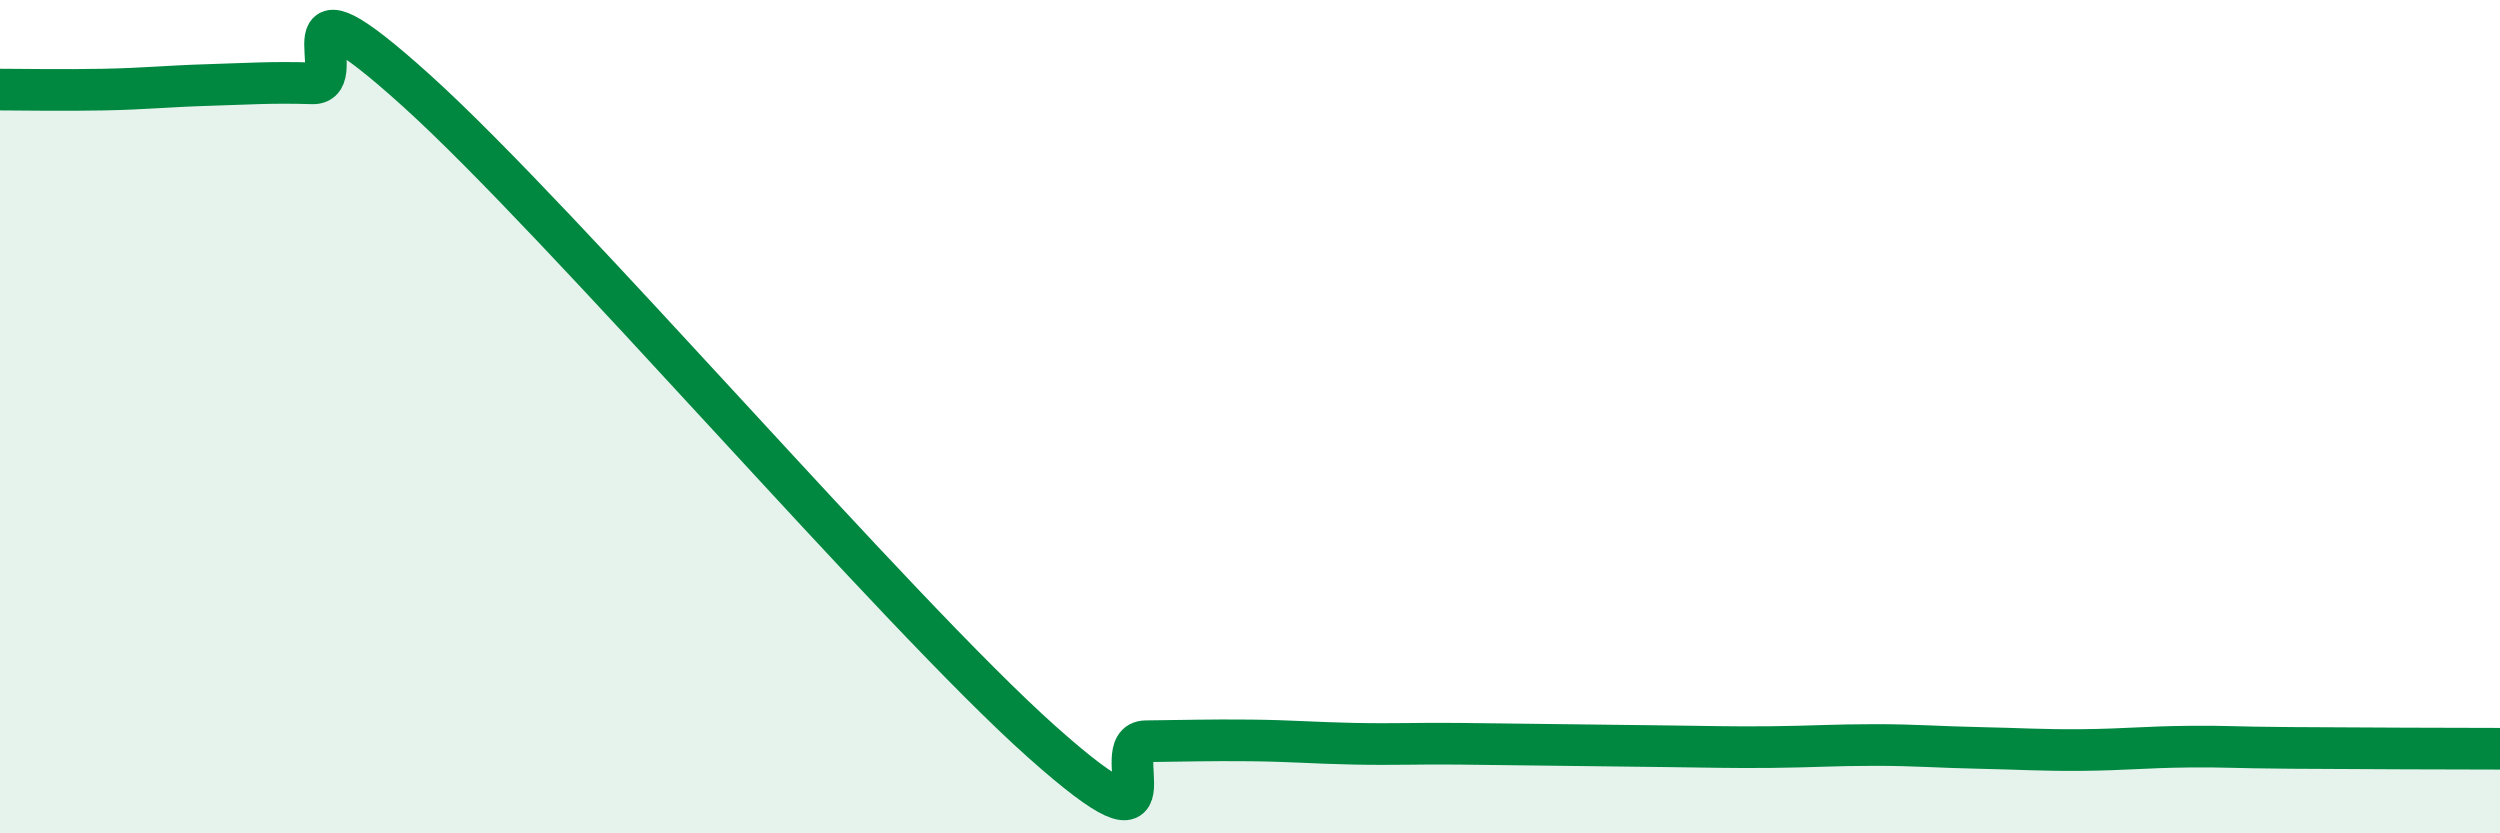 
    <svg width="60" height="20" viewBox="0 0 60 20" xmlns="http://www.w3.org/2000/svg">
      <path
        d="M 0,2.15 C 0.5,2.15 1.5,2.17 2.5,2.15 C 3.5,2.13 4,2.07 5,2.04 C 6,2.01 6.5,1.97 7.5,2 C 8.5,2.03 6.5,-0.98 10,2.18 C 13.5,5.34 21.5,14.68 25,17.8 C 28.5,20.92 26.5,17.8 27.5,17.79 C 28.5,17.78 29,17.76 30,17.77 C 31,17.78 31.5,17.83 32.5,17.85 C 33.5,17.87 34,17.84 35,17.85 C 36,17.86 36.5,17.87 37.5,17.88 C 38.5,17.89 39,17.9 40,17.91 C 41,17.92 41.5,17.94 42.5,17.93 C 43.5,17.92 44,17.88 45,17.88 C 46,17.88 46.5,17.93 47.5,17.95 C 48.5,17.97 49,18.01 50,18 C 51,17.99 51.5,17.93 52.5,17.92 C 53.5,17.91 53.5,17.94 55,17.95 C 56.5,17.96 59,17.97 60,17.97L60 20L0 20Z"
        fill="#008740"
        opacity="0.1"
        stroke-linecap="round"
        stroke-linejoin="round"
      />
      <path
        d="M 0,2.15 C 0.5,2.15 1.5,2.17 2.5,2.15 C 3.5,2.13 4,2.07 5,2.04 C 6,2.01 6.5,1.97 7.5,2 C 8.5,2.03 6.5,-0.98 10,2.18 C 13.5,5.34 21.5,14.68 25,17.8 C 28.5,20.92 26.5,17.8 27.5,17.79 C 28.5,17.78 29,17.76 30,17.77 C 31,17.78 31.5,17.83 32.5,17.85 C 33.5,17.87 34,17.84 35,17.85 C 36,17.86 36.5,17.87 37.5,17.88 C 38.5,17.89 39,17.9 40,17.91 C 41,17.92 41.5,17.94 42.5,17.93 C 43.5,17.92 44,17.88 45,17.88 C 46,17.88 46.5,17.93 47.5,17.95 C 48.5,17.97 49,18.01 50,18 C 51,17.99 51.5,17.93 52.5,17.92 C 53.5,17.91 53.5,17.94 55,17.95 C 56.5,17.96 59,17.97 60,17.97"
        stroke="#008740"
        stroke-width="1"
        fill="none"
        stroke-linecap="round"
        stroke-linejoin="round"
      />
    </svg>
  